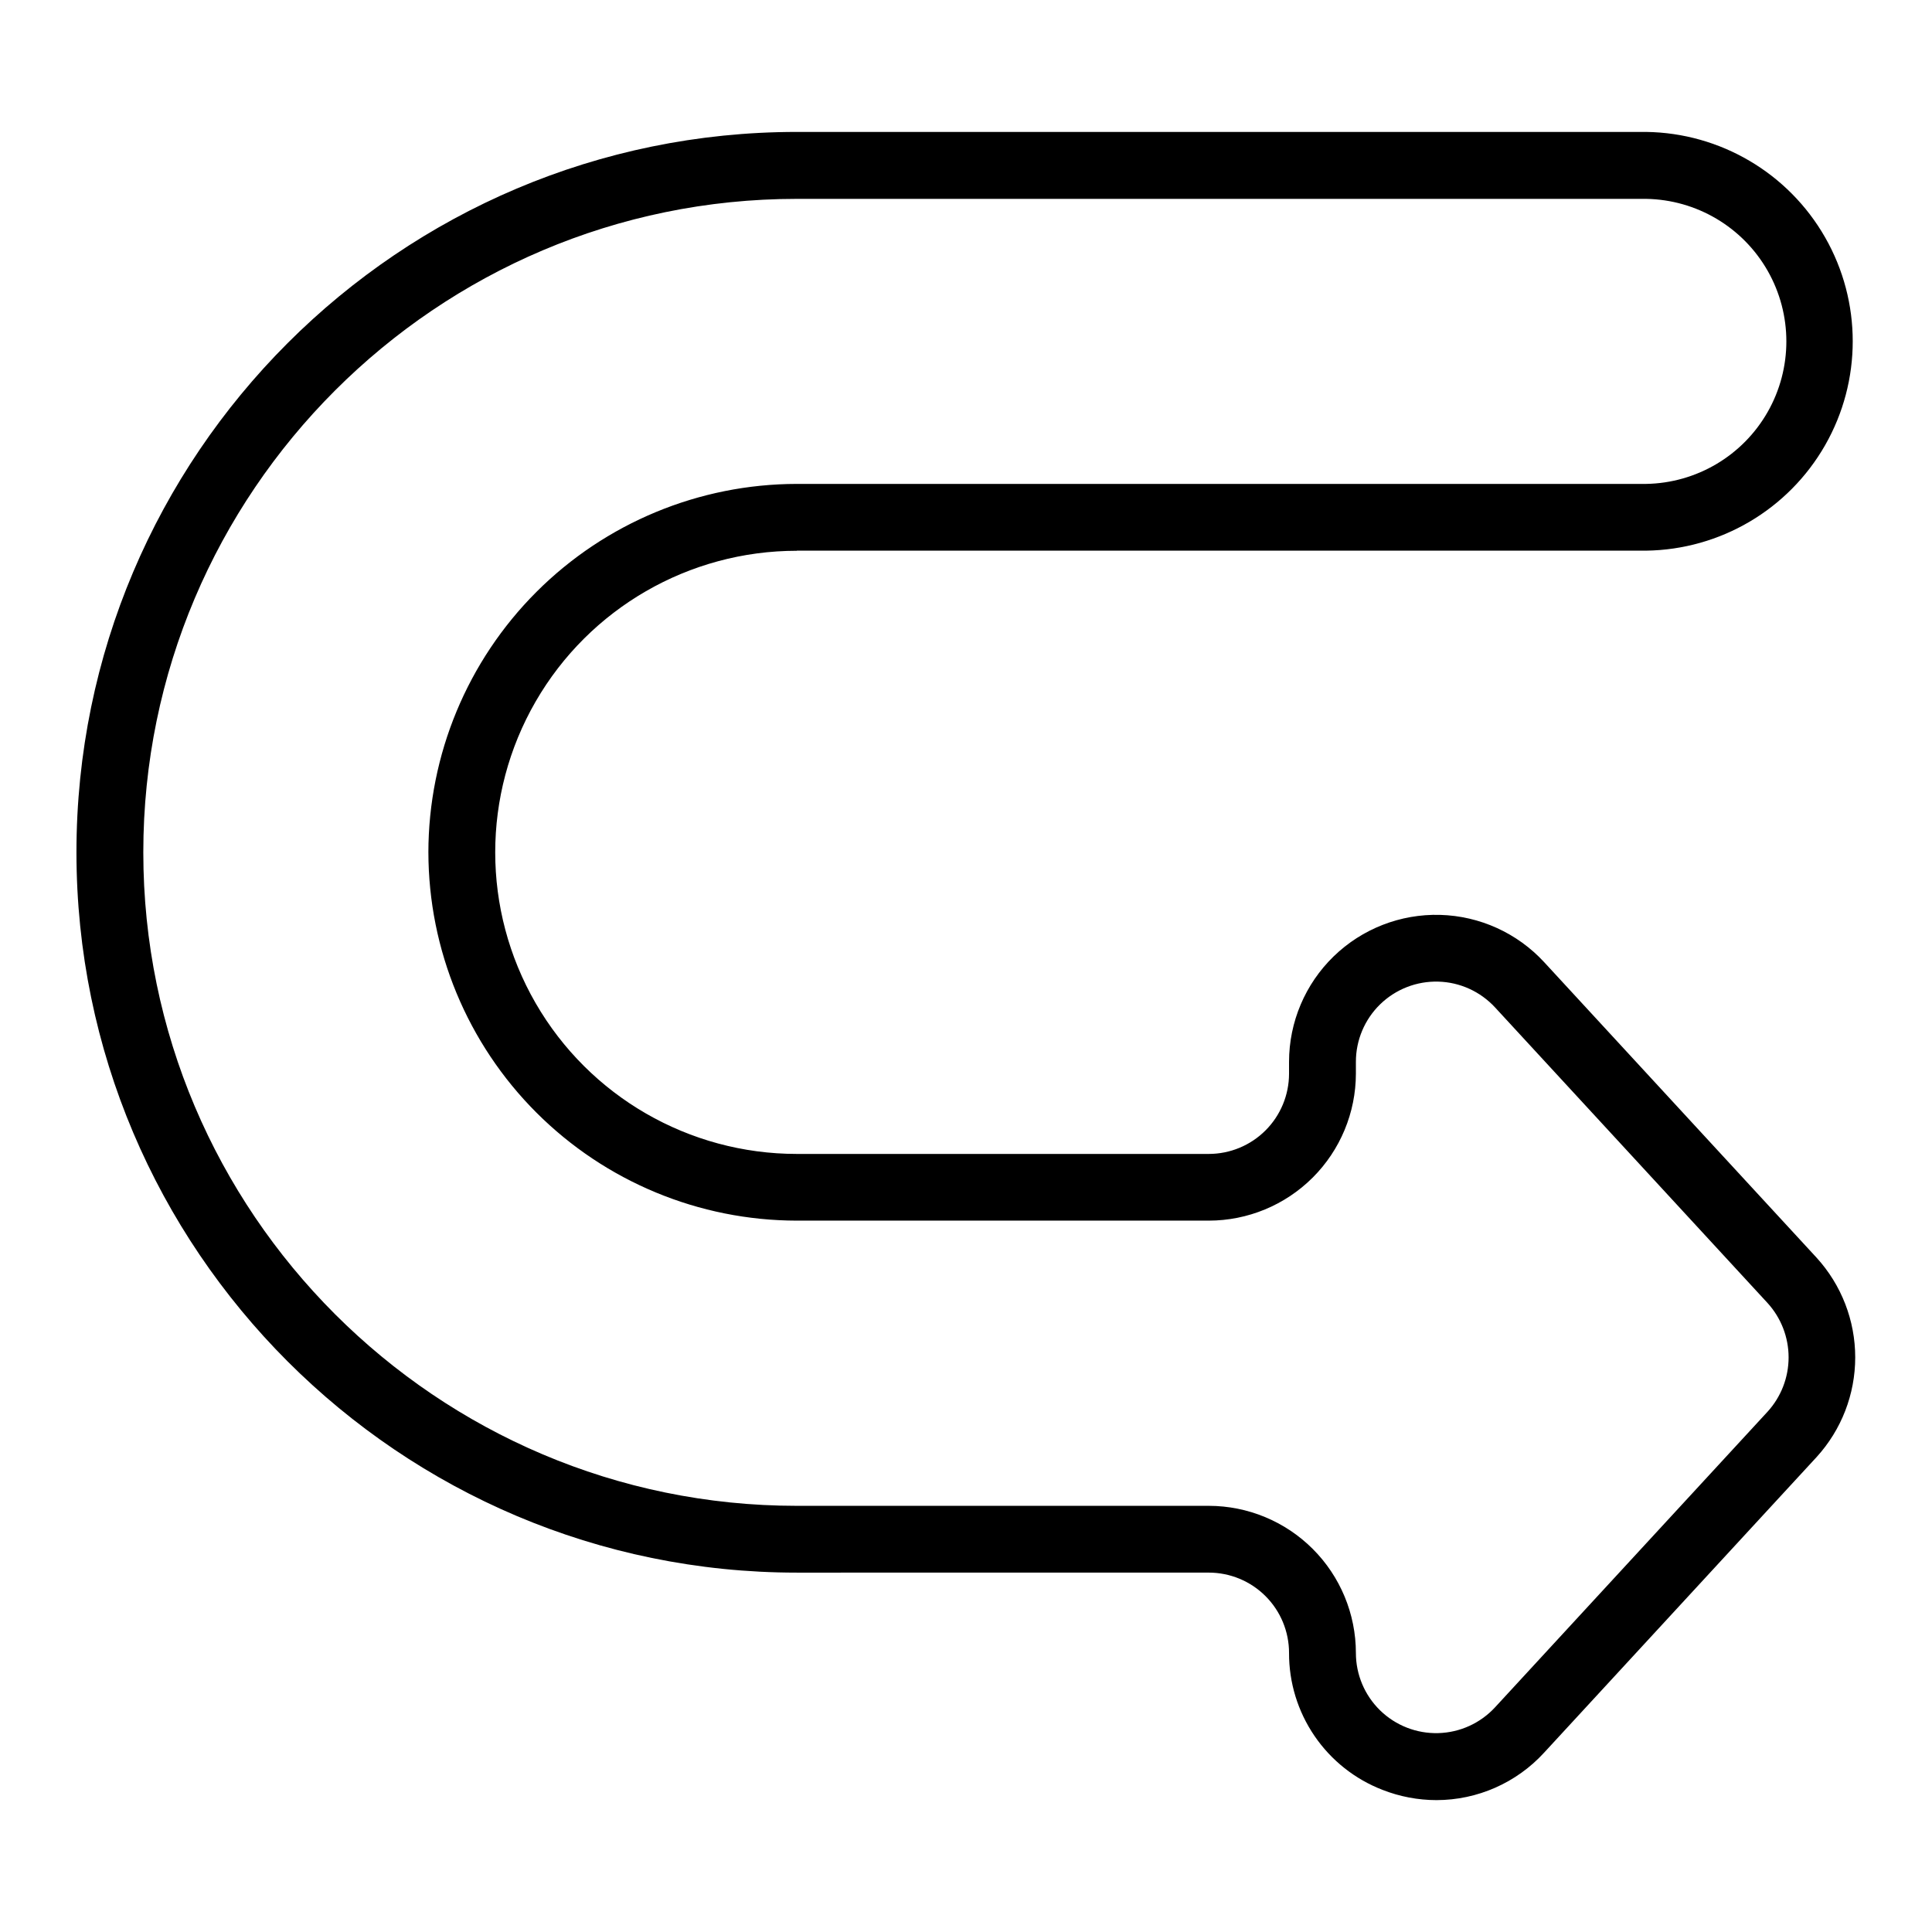 <?xml version="1.0" encoding="UTF-8"?>
<!-- The Best Svg Icon site in the world: iconSvg.co, Visit us! https://iconsvg.co -->
<svg fill="#000000" width="800px" height="800px" version="1.1" viewBox="144 144 512 512" xmlns="http://www.w3.org/2000/svg">
 <path d="m355.16 289.93h225.08c19.645-0.262 37.688-10.895 47.438-27.953 9.75-17.059 9.75-38.004 0-55.062-9.75-17.059-27.793-27.691-47.438-27.953h-225.08c-105.29 0-190.9 85.609-190.9 190.9s85.609 190.9 190.9 190.9l109.17-0.004c5.644 0 11.059 2.242 15.047 6.234 3.992 3.992 6.234 9.406 6.234 15.051-0.031 7.852 2.324 15.523 6.754 22.008 4.426 6.484 10.719 11.465 18.043 14.293 4.551 1.785 9.395 2.699 14.277 2.707 10.859-0.016 21.211-4.586 28.539-12.598l72.195-78.316c6.586-7.223 10.234-16.641 10.234-26.414s-3.648-19.195-10.234-26.418l-72.195-78.316c-7.129-7.727-17.074-12.246-27.582-12.535-10.512-0.285-20.688 3.688-28.227 11.016-7.535 7.328-11.793 17.391-11.805 27.902v3.168c-0.004 5.637-2.246 11.043-6.234 15.031-3.984 3.984-9.391 6.227-15.027 6.234h-109.19c-28.551 0-54.938-15.234-69.211-39.961-14.277-24.73-14.277-55.195 0-79.922 14.273-24.727 40.66-39.961 69.211-39.961zm-97.633 79.922v-0.004c0.031 25.887 10.324 50.703 28.629 69.008 18.305 18.301 43.121 28.598 69.004 28.625h109.17c10.332-0.004 20.238-4.109 27.551-11.41 7.309-7.301 11.426-17.203 11.445-27.535v-3.141c-0.004-5.738 2.316-11.234 6.426-15.238 4.113-4.004 9.672-6.172 15.41-6.016 5.734 0.156 11.164 2.629 15.055 6.848l72.195 78.316c3.594 3.941 5.586 9.082 5.586 14.414s-1.992 10.469-5.586 14.41l-72.195 78.316c-3.891 4.223-9.32 6.691-15.055 6.848-5.738 0.16-11.297-2.012-15.41-6.016-4.109-4.004-6.43-9.5-6.426-15.238-0.012-10.332-4.121-20.242-11.43-27.551-7.305-7.305-17.215-11.414-27.547-11.426h-109.19c-95.449 0-173.18-77.734-173.18-173.18 0-95.449 77.734-173.18 173.18-173.18h225.08c13.348 0.215 25.594 7.461 32.207 19.059 6.613 11.598 6.613 25.824 0 37.422-6.613 11.598-18.859 18.844-32.207 19.059h-225.08c-25.879 0.031-50.695 10.324-68.996 28.621-18.305 18.301-28.602 43.113-28.637 68.992z"/>
</svg>